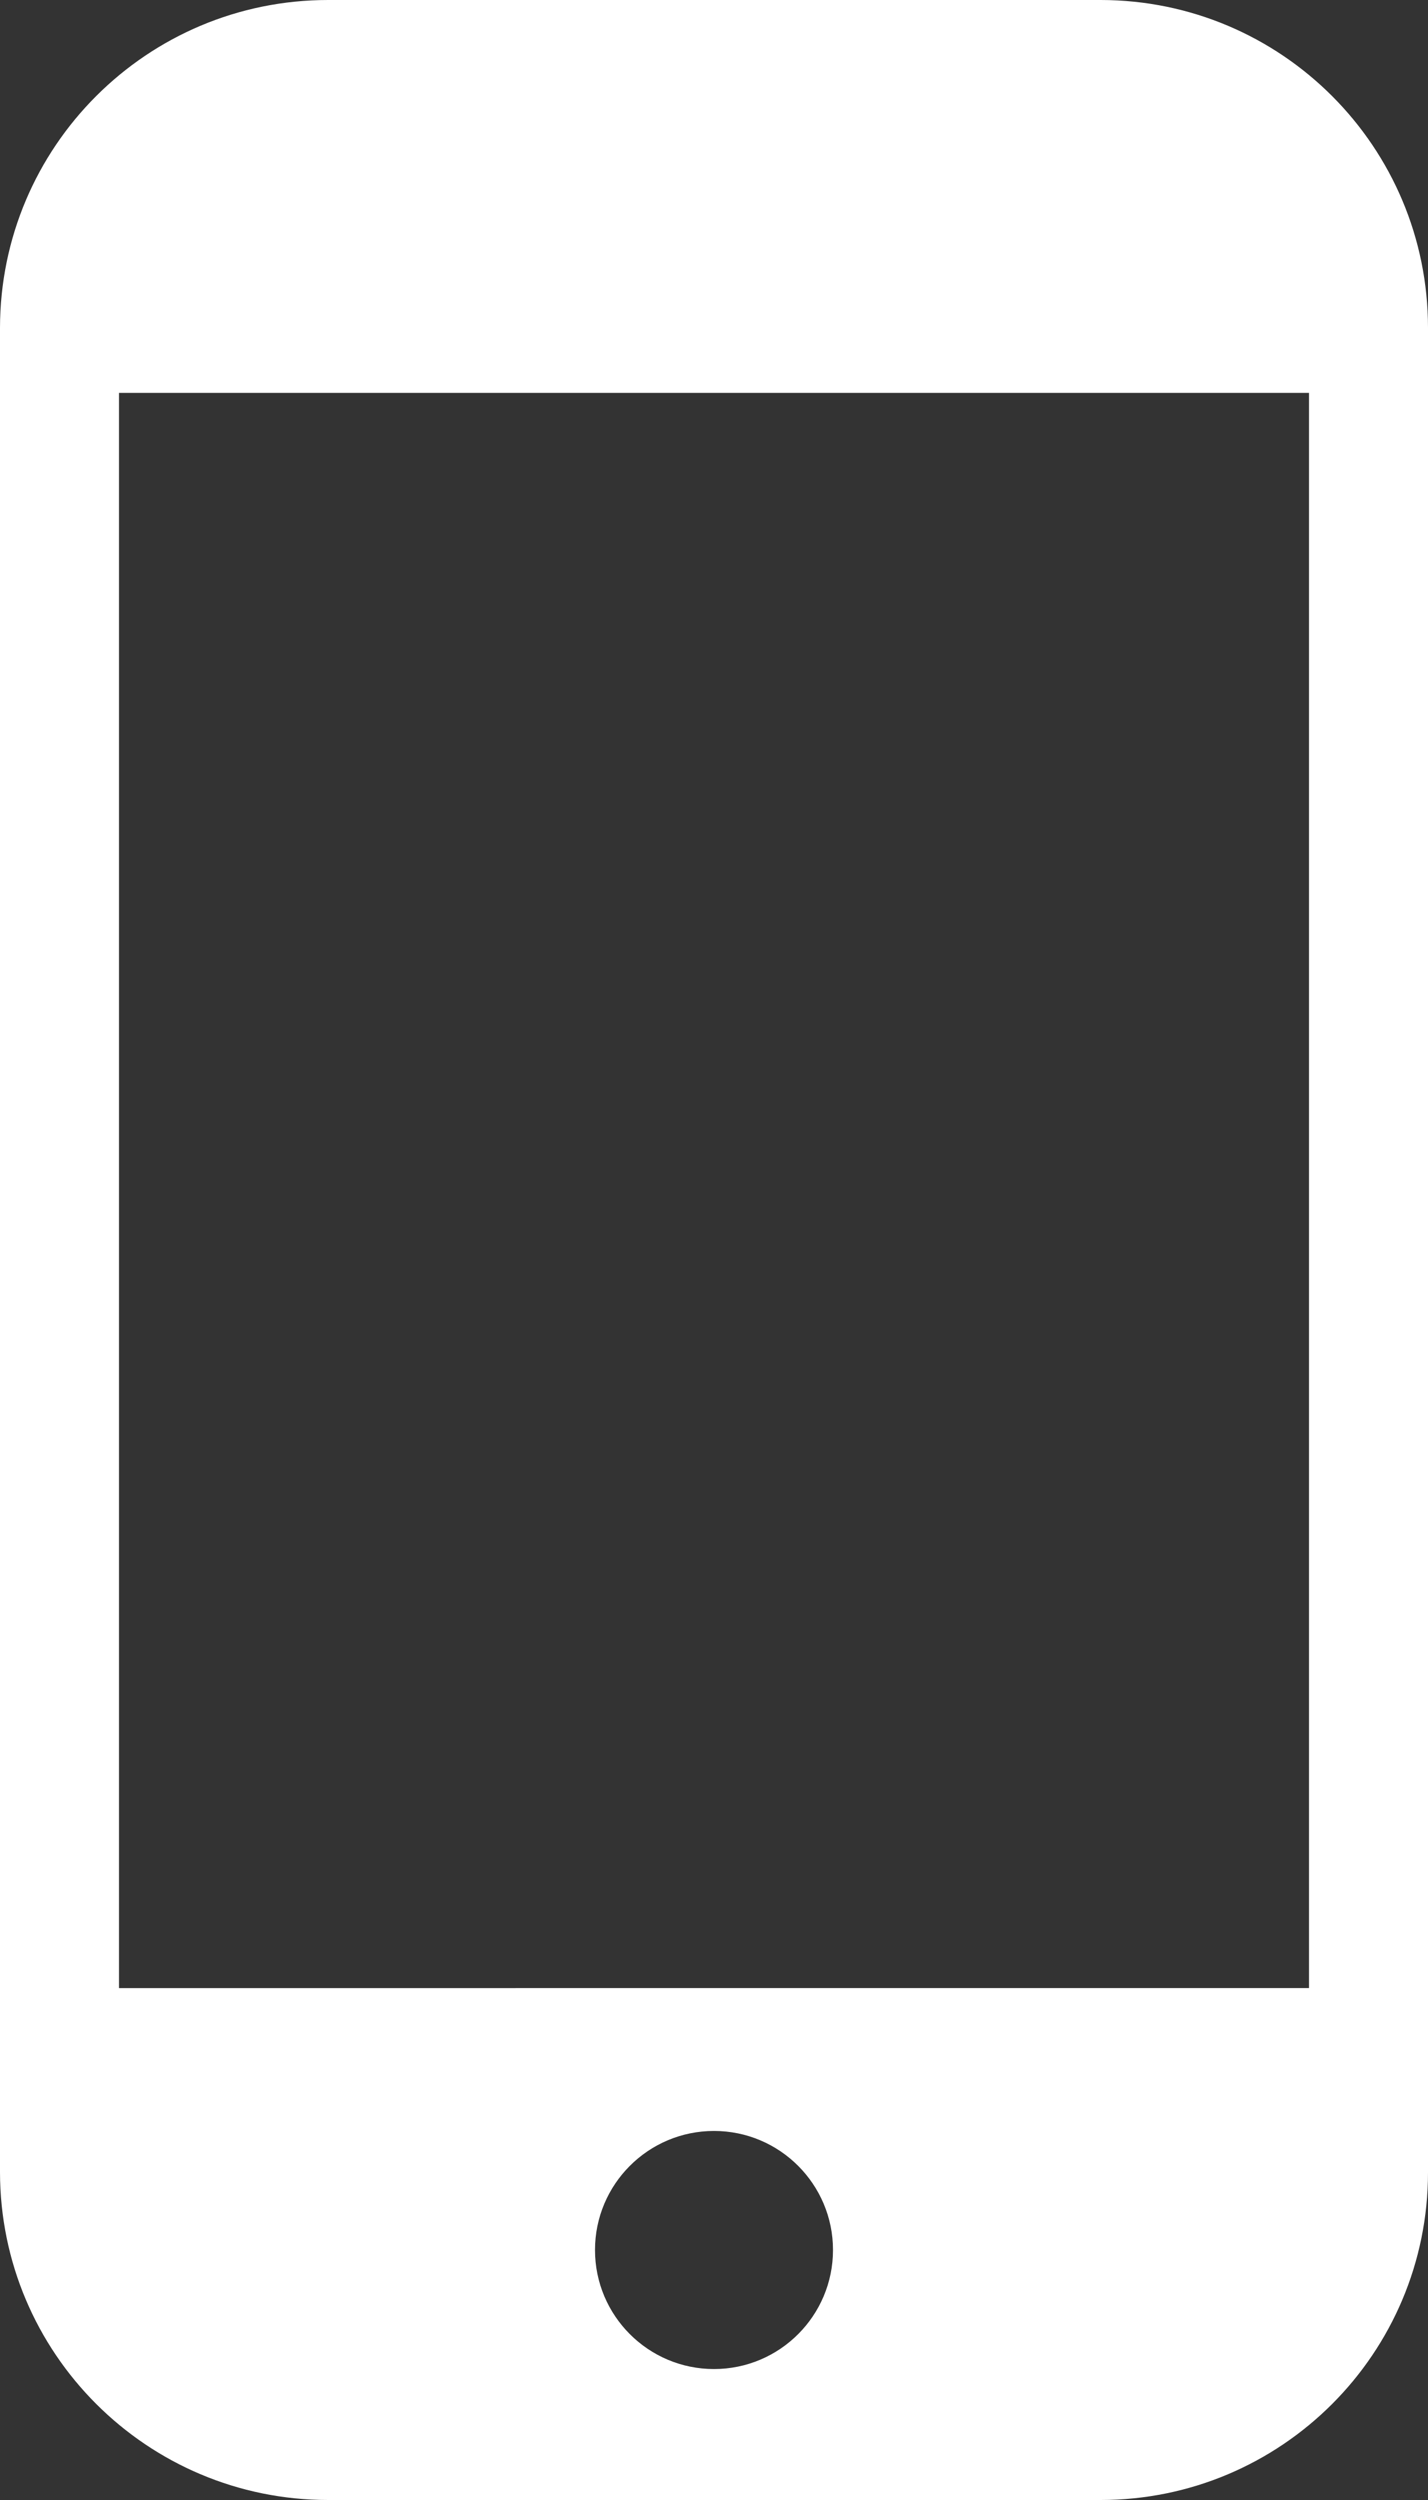 <?xml version="1.0" encoding="UTF-8"?>
<svg id="Layer_1" data-name="Layer 1" xmlns="http://www.w3.org/2000/svg" viewBox="0 0 60 105">
  <rect x="0" y="0" width="60" height="105" fill="#333333" stroke="none"/>
  <defs>
    <style>
      .cls-1 {
        fill: none;
      }

      .cls-2 {
        fill: #fff;
      }
    </style>
  </defs>
  <path class="cls-2" d="M46.24,0H13.79C6.18,0,.01,6.16,0,13.77V91.23c.01,7.61,6.18,13.77,13.79,13.77H46.24c7.6,0,13.76-6.16,13.76-13.76h0V13.77c0-7.6-6.15-13.76-13.75-13.77h0ZM30,99.5c-2.76,0-5-2.24-5-5s2.24-5,5-5,5,2.24,5,5-2.24,5-5,5m25-16H5V16.5H55V83.5Z"/>
  <rect class="cls-1" width="60" height="105"/>
</svg>